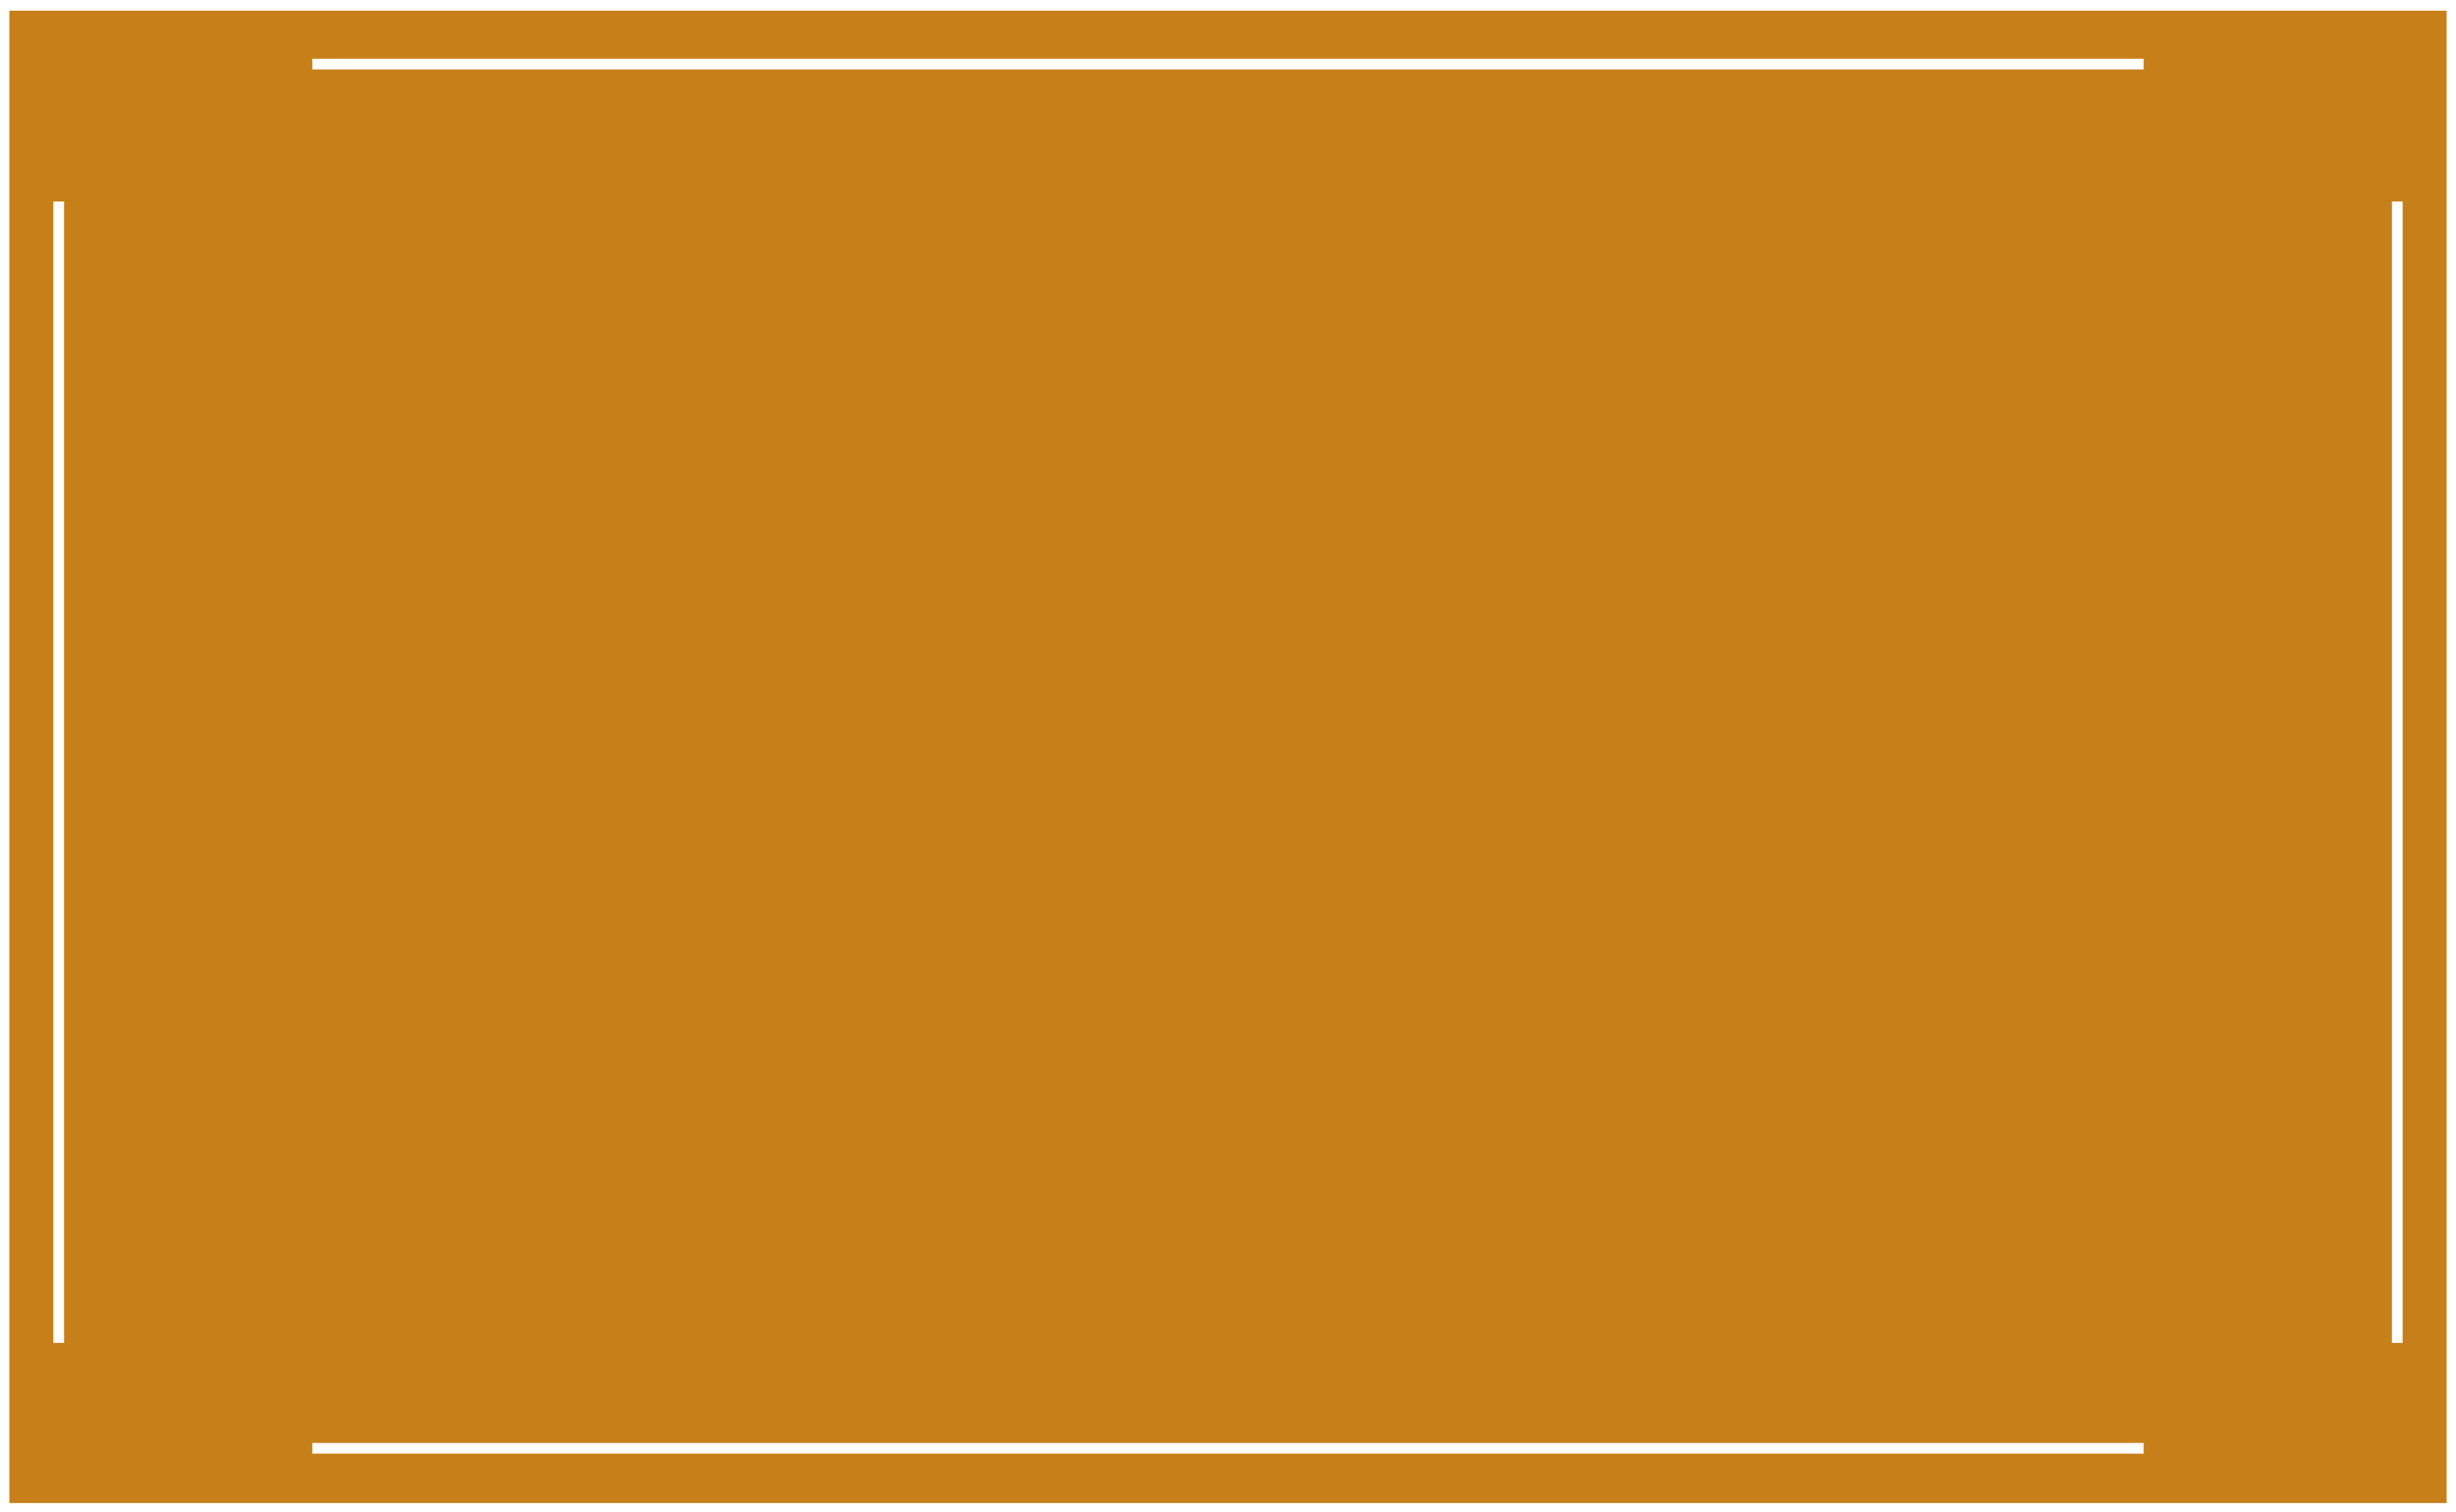 <?xml version="1.0" encoding="UTF-8" standalone="no"?><svg xmlns="http://www.w3.org/2000/svg" xmlns:xlink="http://www.w3.org/1999/xlink" fill="#000000" height="113.3" preserveAspectRatio="xMidYMid meet" version="1" viewBox="8.0 43.3 184.0 113.3" width="184" zoomAndPan="magnify"><rect x="8.0" y="43.3" width="184.0" height="113.3" fill="#333333" stroke="none"/><g><g id="change1_1"><path d="M8.3 43.7H191.6V156.3H8.3z" fill="#c78019"/></g><g id="change2_1"><path d="M8,43.3v113.3H192V43.3H8z M191.3,155.9H8.7V44.1h182.6V155.9z M168.6,48.5H31.4v-0.8h137.2V48.5z M168.6,152.2H31.4v-0.8h137.2V152.2z M12.7,143.9H12V58.4h0.8V143.9z M188,143.9h-0.8V58.4h0.8V143.9z" fill="#ffffff"/></g></g></svg>
